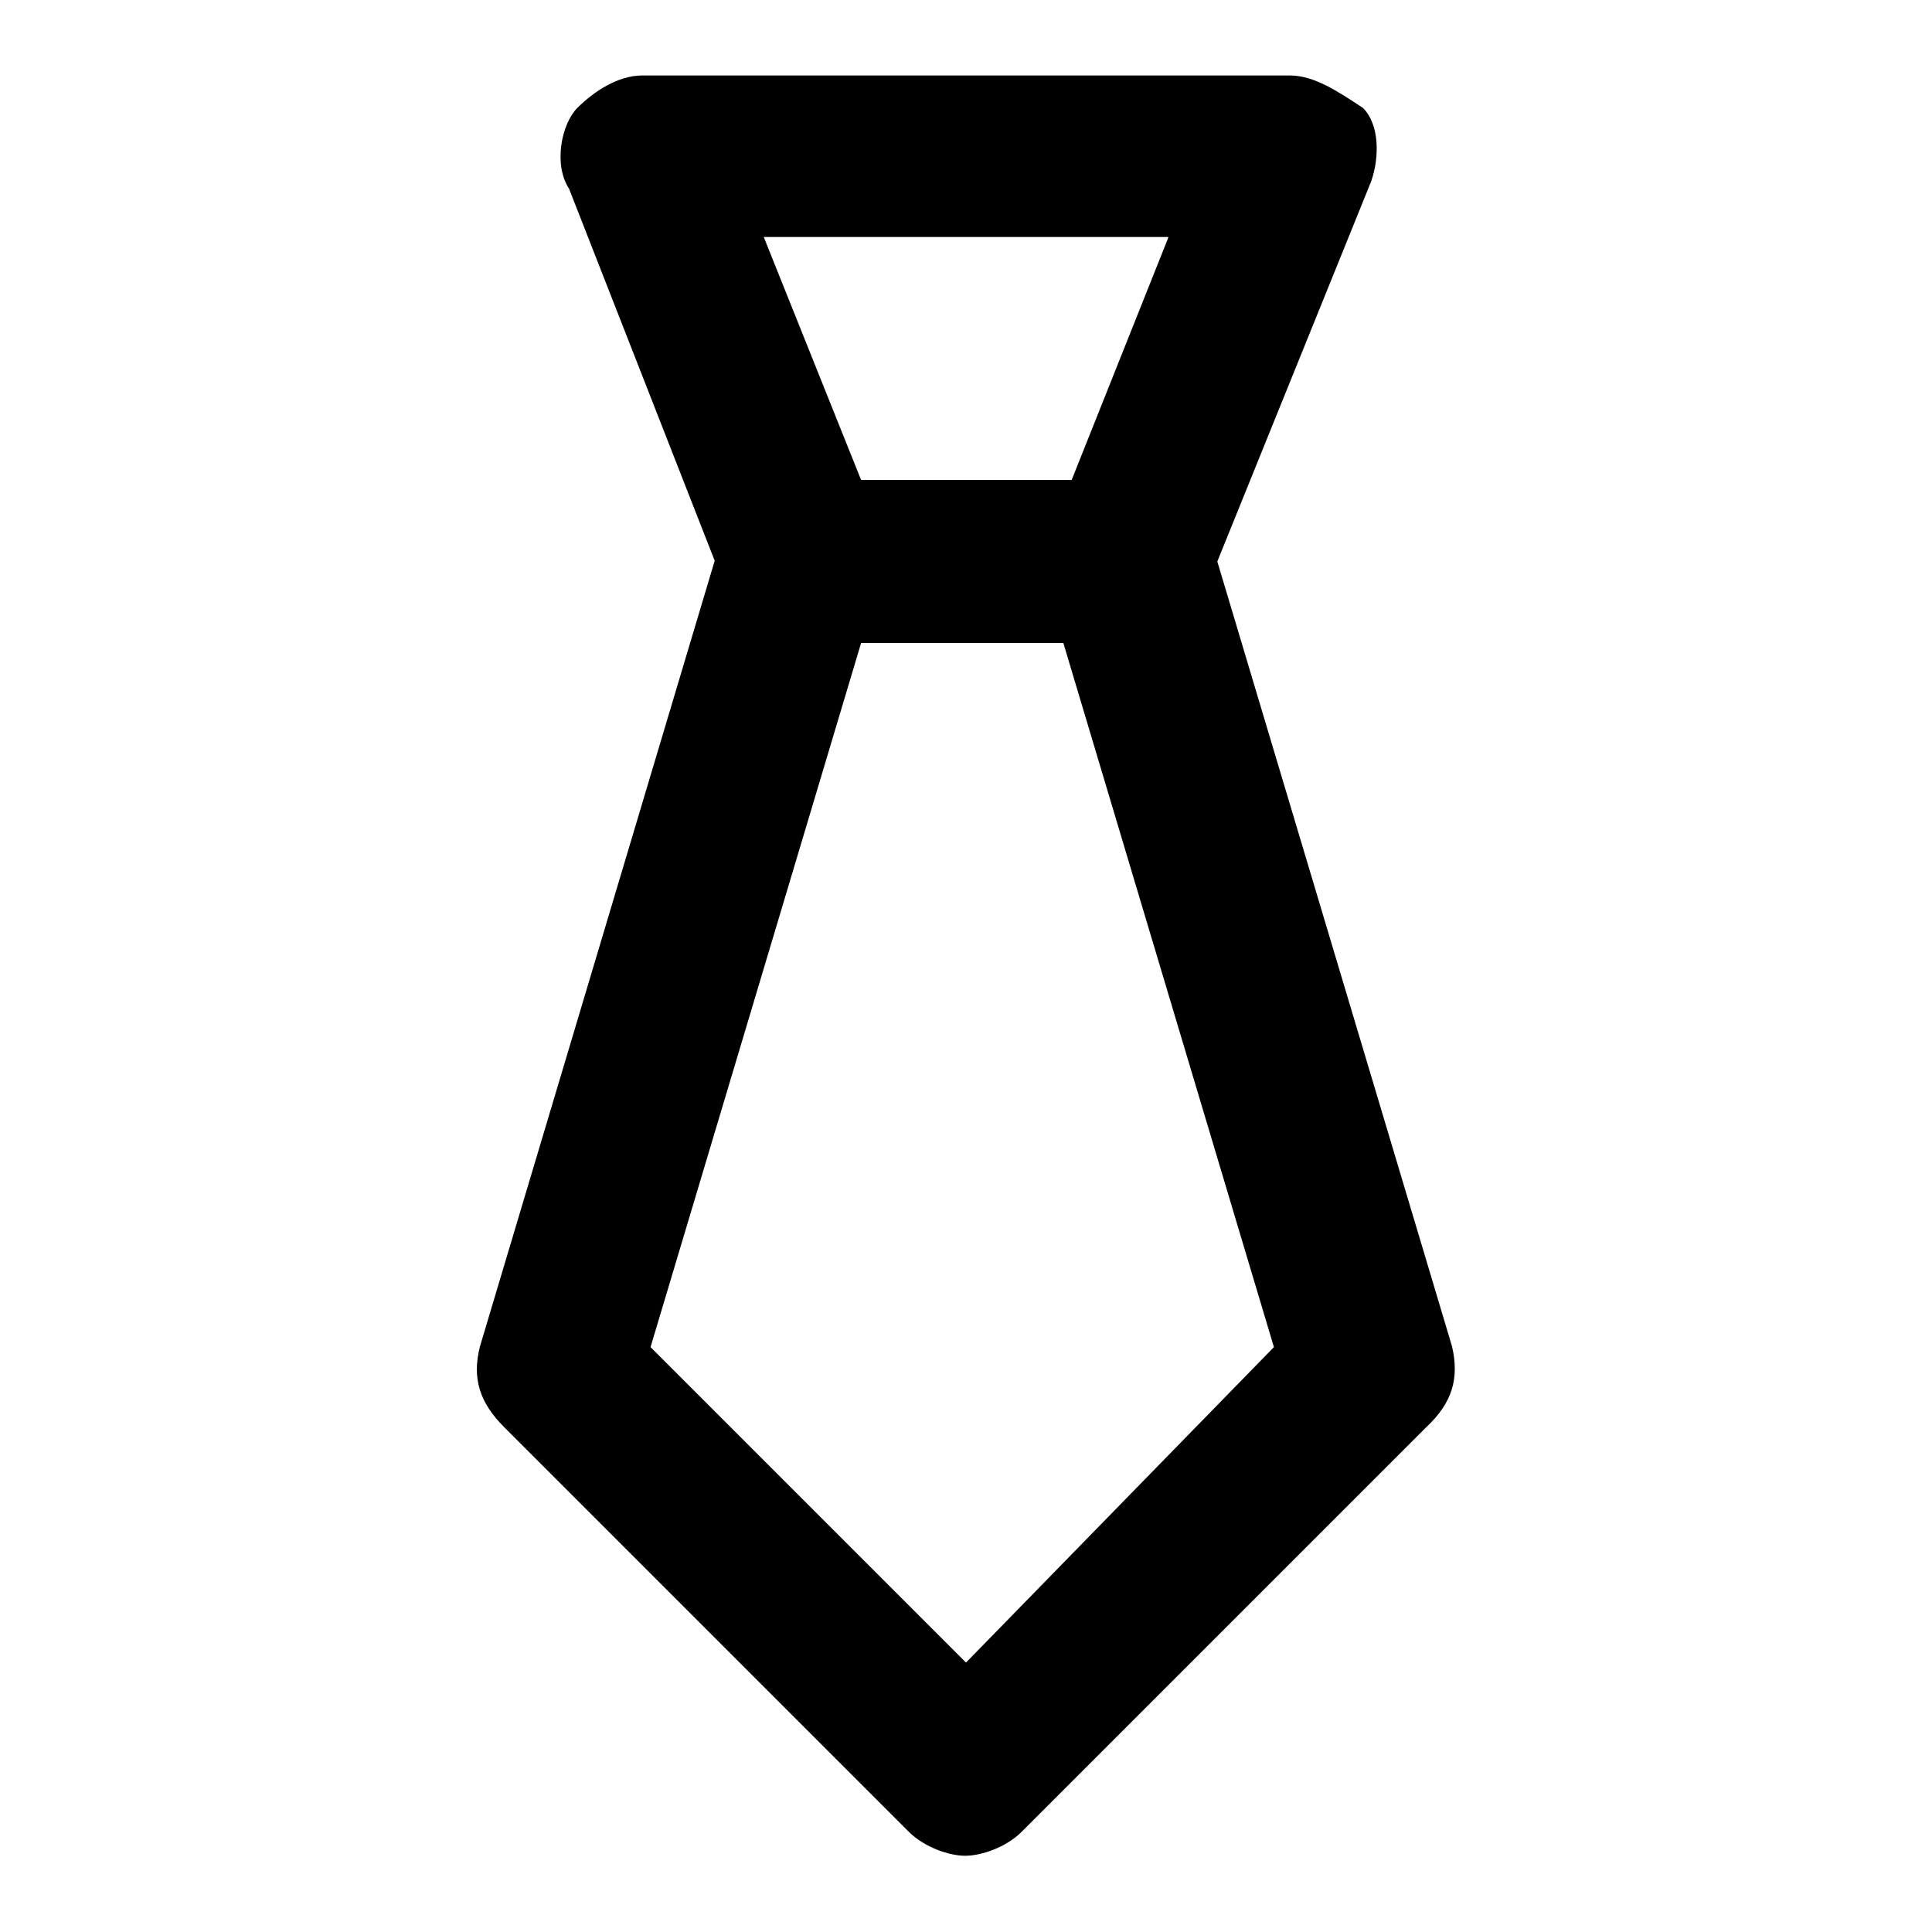 <?xml version="1.0" encoding="utf-8"?>
<!-- Svg Vector Icons : http://www.onlinewebfonts.com/icon -->
<!DOCTYPE svg PUBLIC "-//W3C//DTD SVG 1.1//EN" "http://www.w3.org/Graphics/SVG/1.1/DTD/svg11.dtd">
<svg version="1.1" xmlns="http://www.w3.org/2000/svg" xmlns:xlink="http://www.w3.org/1999/xlink" x="0px" y="0px" viewBox="0 0 256 256" enable-background="new 0 0 256 256" xml:space="preserve">
<g> <path fill="#000000" d="M192.4,178.4L161.3,74.4l20.4-50.4c1.1-3.2,1.1-7.5-1.1-9.7c-3.2-2.1-6.4-4.3-9.7-4.3H85.1 c-3.2,0-6.4,2.1-8.6,4.3c-2.1,2.1-3.2,7.5-1.1,10.7l19.3,49.3L63.6,178.4c-1.1,4.3,0,7.5,3.2,10.7l53.6,53.6 c2.1,2.1,5.4,3.2,7.5,3.2c2.1,0,5.4-1.1,7.5-3.2l53.6-53.6C192.4,185.9,193.4,182.7,192.4,178.4L192.4,178.4z M154.8,31.5L142,63.6 h-27.9l-12.9-32.2H154.8z M128,220.3l-41.8-41.8l27.9-93.3h26.8l27.9,93.3L128,220.3L128,220.3z"/></g>
</svg>